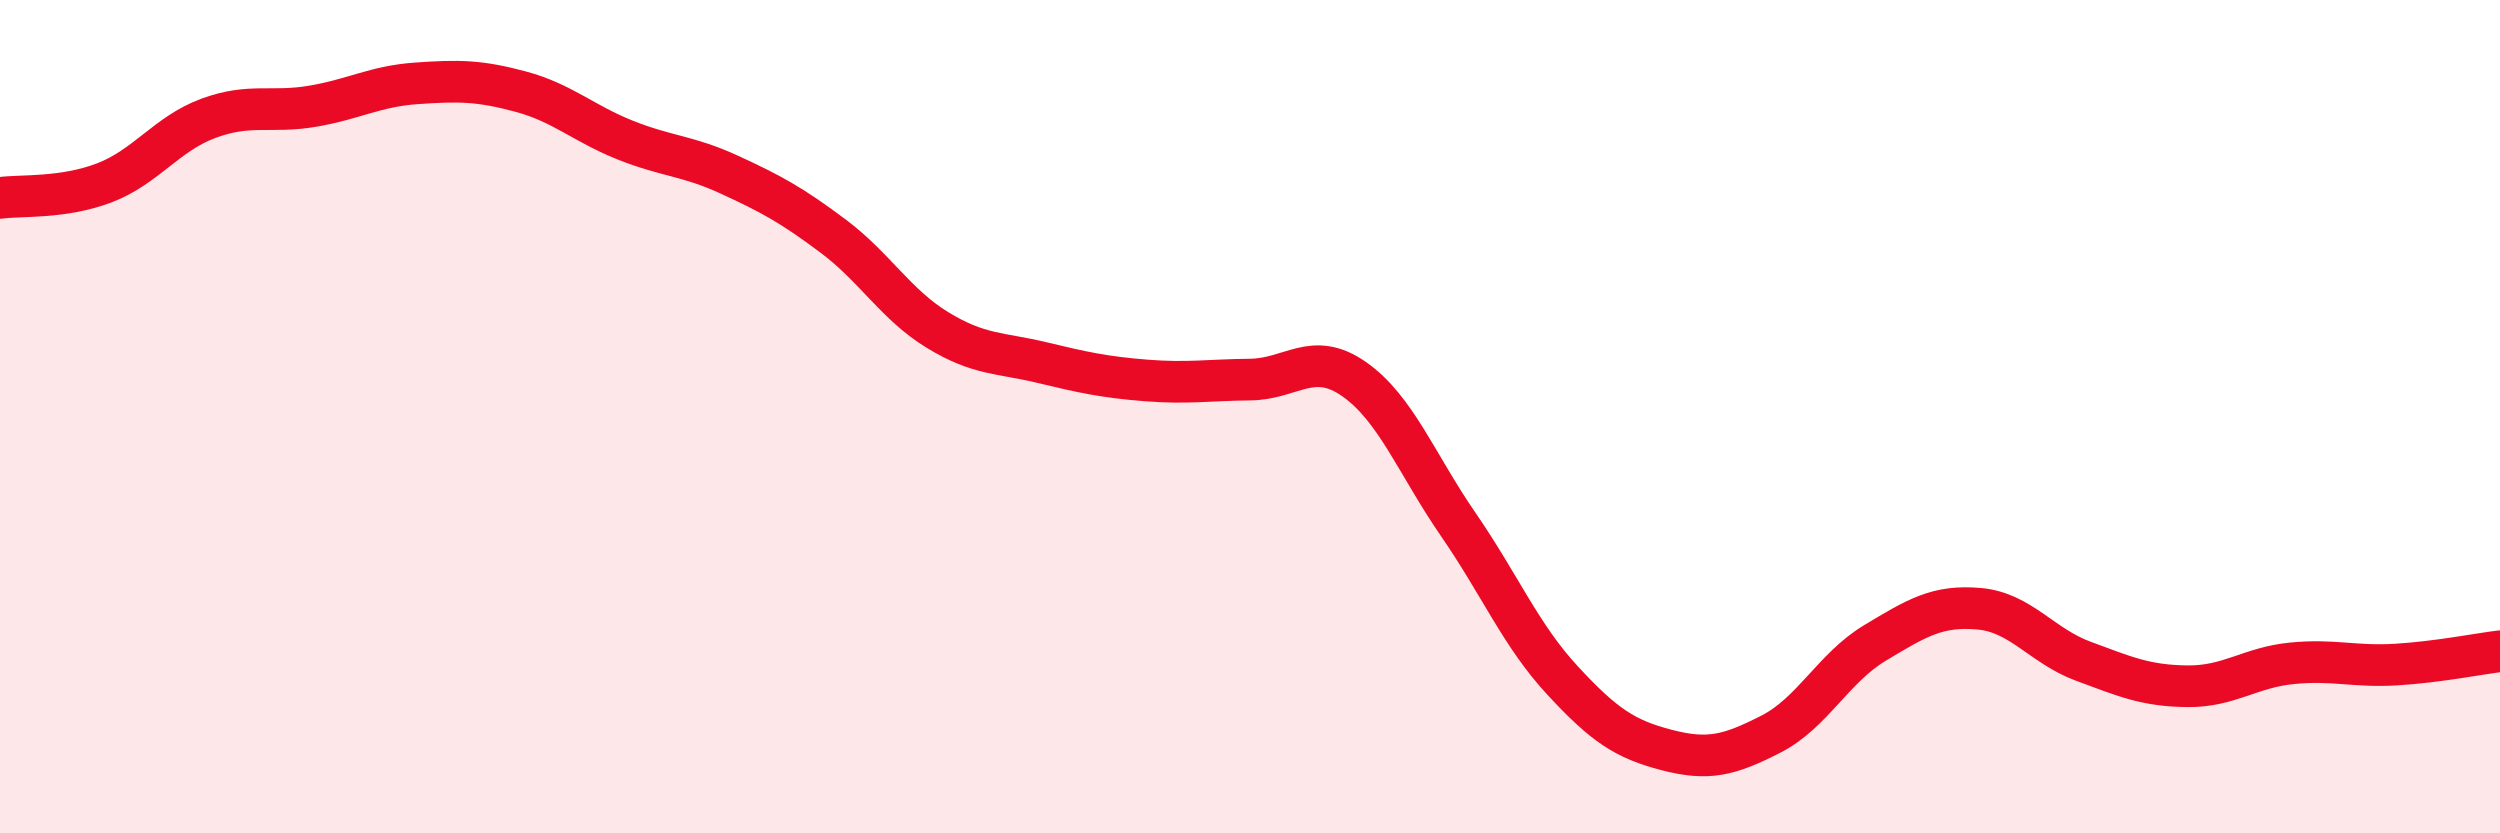 
    <svg width="60" height="20" viewBox="0 0 60 20" xmlns="http://www.w3.org/2000/svg">
      <path
        d="M 0,4.75 C 0.5,4.68 1.5,4.77 2.5,4.39 C 3.5,4.01 4,3.21 5,2.84 C 6,2.47 6.5,2.72 7.5,2.55 C 8.5,2.38 9,2.07 10,2 C 11,1.93 11.5,1.93 12.5,2.2 C 13.5,2.47 14,2.96 15,3.36 C 16,3.76 16.5,3.73 17.5,4.19 C 18.5,4.65 19,4.92 20,5.67 C 21,6.42 21.5,7.31 22.5,7.92 C 23.5,8.53 24,8.46 25,8.7 C 26,8.94 26.5,9.05 27.5,9.13 C 28.5,9.21 29,9.12 30,9.11 C 31,9.1 31.5,8.4 32.5,9.1 C 33.5,9.8 34,11.14 35,12.59 C 36,14.04 36.5,15.25 37.5,16.33 C 38.5,17.41 39,17.74 40,18 C 41,18.26 41.5,18.13 42.5,17.62 C 43.5,17.11 44,16.03 45,15.43 C 46,14.83 46.5,14.52 47.5,14.61 C 48.5,14.7 49,15.5 50,15.87 C 51,16.24 51.5,16.46 52.5,16.47 C 53.5,16.48 54,16.02 55,15.92 C 56,15.82 56.5,16.01 57.5,15.95 C 58.5,15.89 59.5,15.69 60,15.63L60 20L0 20Z"
        fill="#EB0A25"
        opacity="0.1"
        stroke-linecap="round"
        stroke-linejoin="round"
      />
      <path
        d="M 0,4.75 C 0.5,4.68 1.5,4.77 2.5,4.39 C 3.5,4.01 4,3.21 5,2.84 C 6,2.47 6.5,2.72 7.5,2.55 C 8.5,2.38 9,2.07 10,2 C 11,1.93 11.5,1.93 12.5,2.2 C 13.5,2.47 14,2.96 15,3.36 C 16,3.76 16.5,3.73 17.5,4.19 C 18.5,4.65 19,4.92 20,5.67 C 21,6.42 21.5,7.31 22.5,7.92 C 23.5,8.53 24,8.46 25,8.7 C 26,8.94 26.5,9.05 27.5,9.13 C 28.5,9.21 29,9.12 30,9.11 C 31,9.1 31.5,8.4 32.5,9.1 C 33.5,9.8 34,11.14 35,12.59 C 36,14.04 36.5,15.25 37.5,16.33 C 38.5,17.41 39,17.74 40,18 C 41,18.26 41.5,18.13 42.5,17.62 C 43.5,17.11 44,16.03 45,15.43 C 46,14.83 46.5,14.52 47.5,14.61 C 48.5,14.7 49,15.5 50,15.87 C 51,16.24 51.5,16.46 52.5,16.47 C 53.5,16.48 54,16.02 55,15.92 C 56,15.82 56.5,16.01 57.5,15.95 C 58.5,15.89 59.5,15.69 60,15.63"
        stroke="#EB0A25"
        stroke-width="1"
        fill="none"
        stroke-linecap="round"
        stroke-linejoin="round"
      />
    </svg>
  